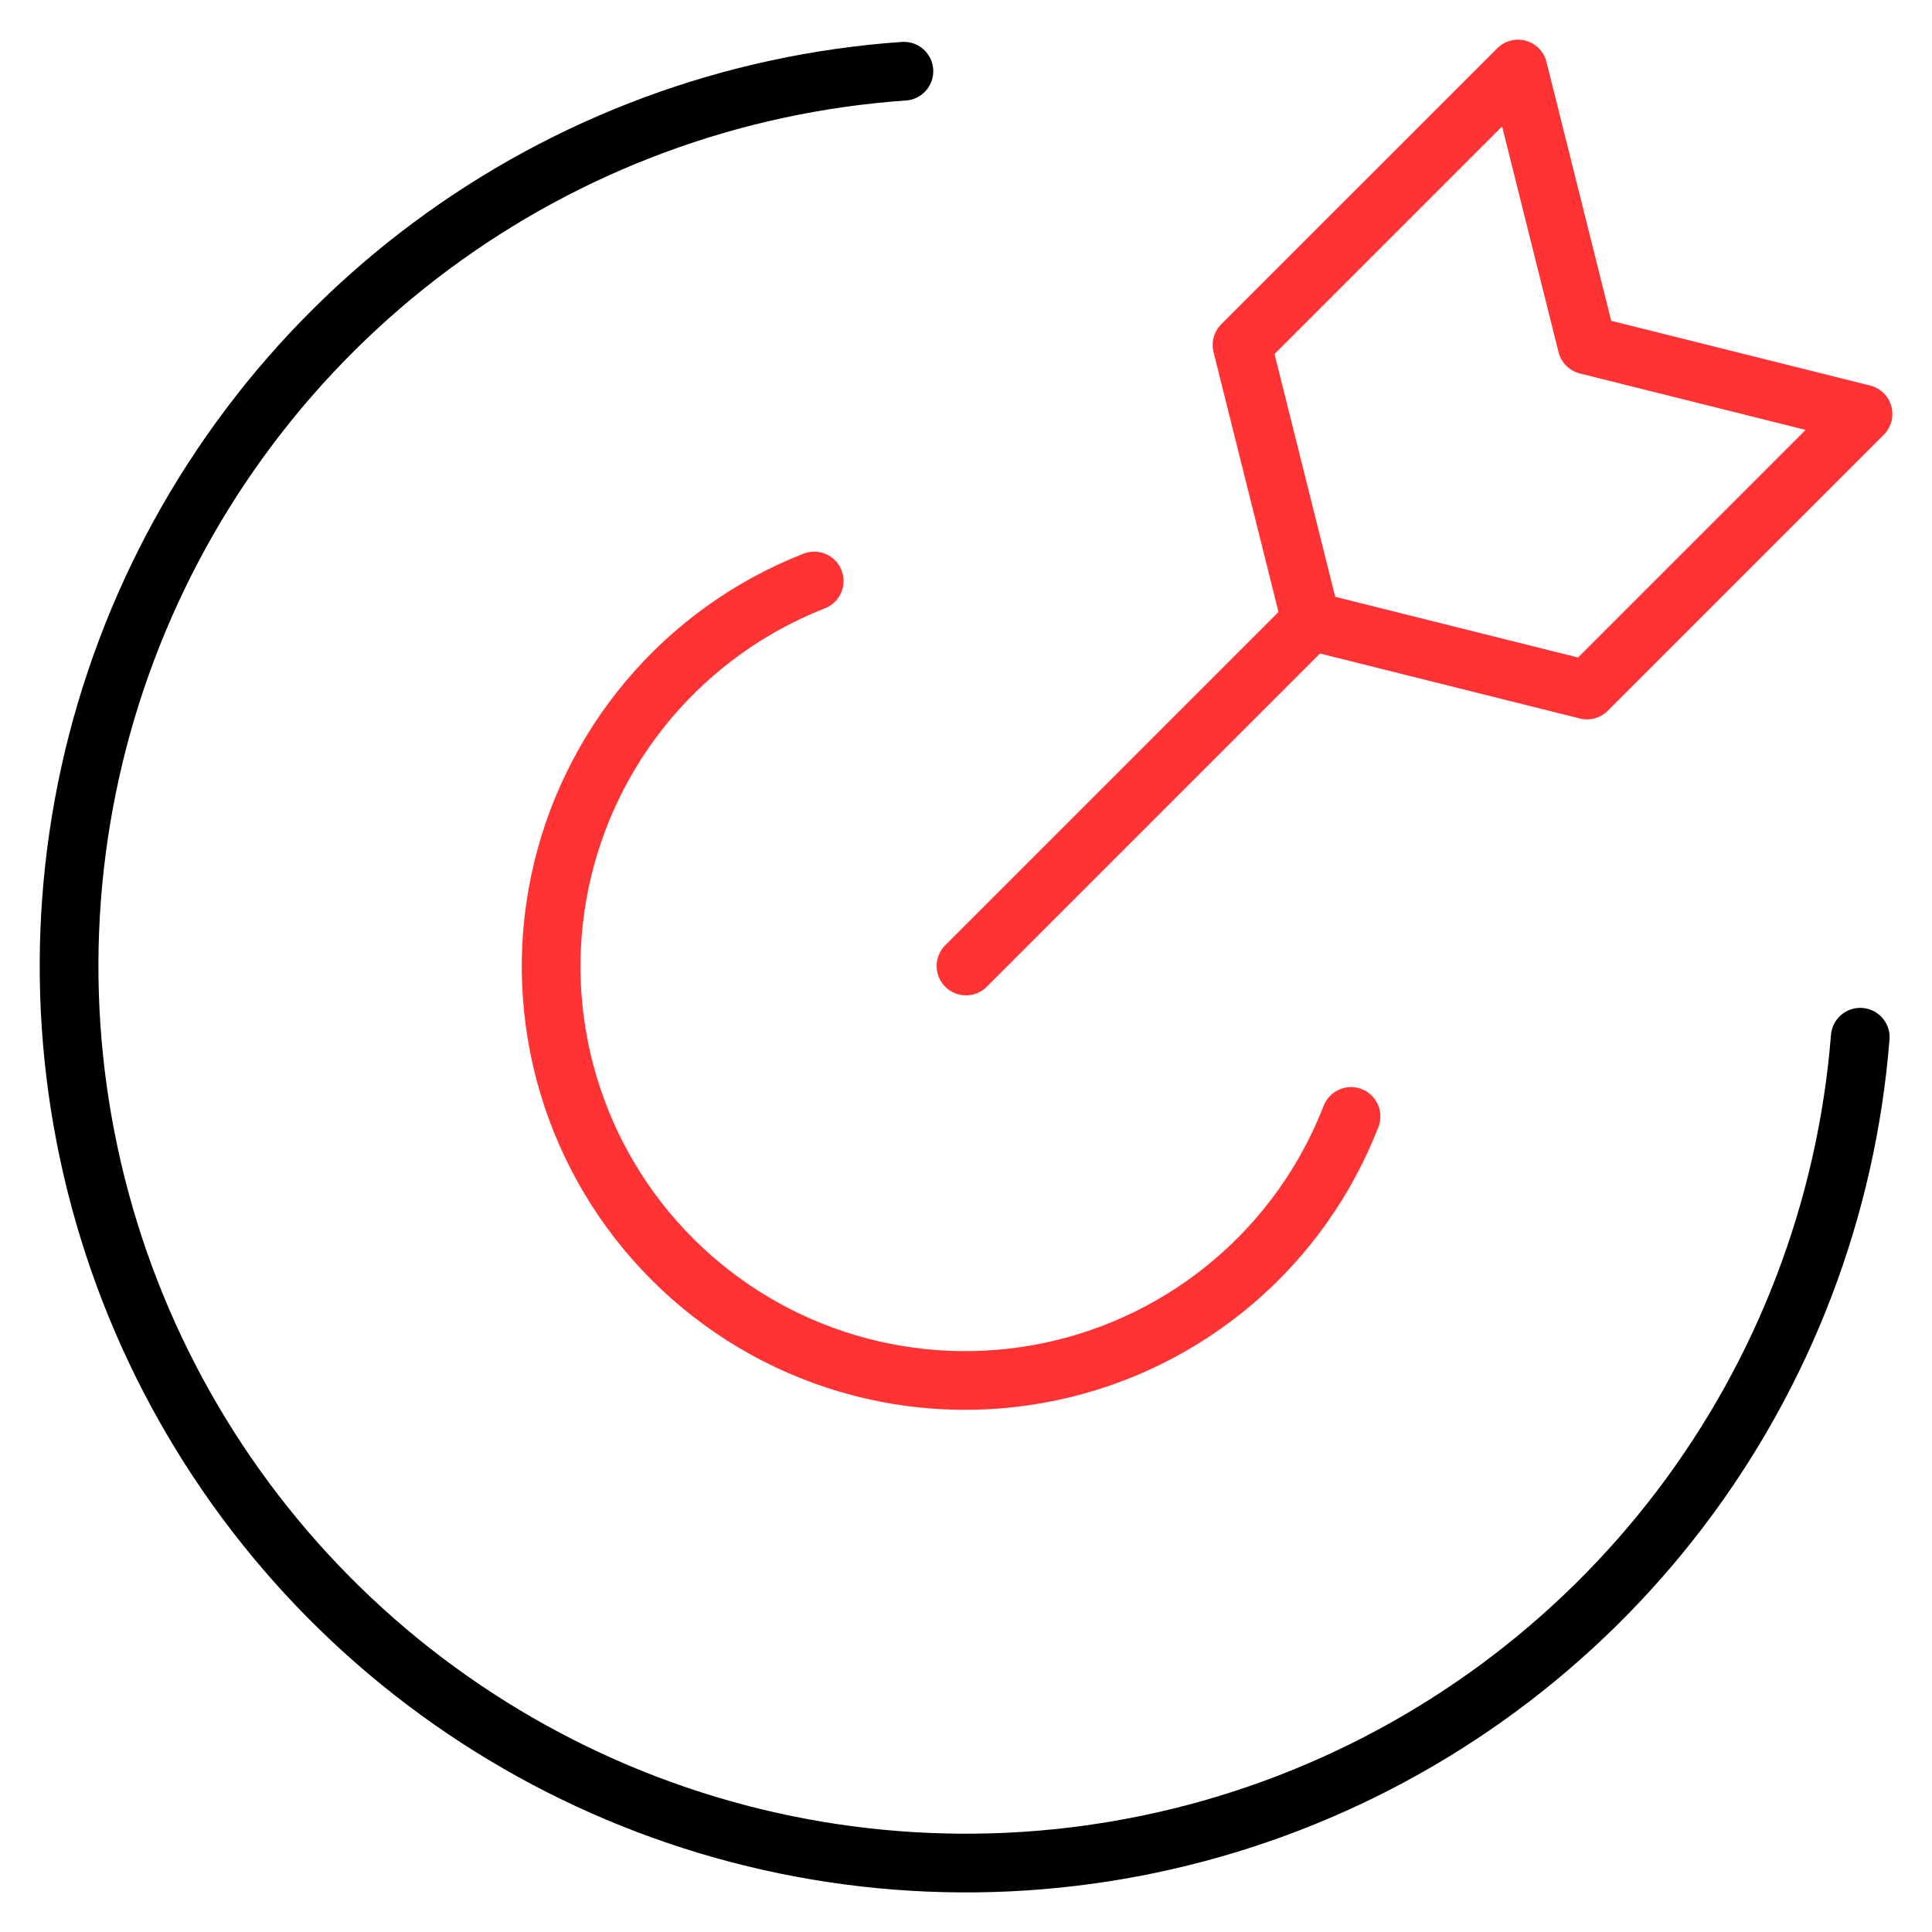 <svg width="72" height="72" viewBox="0 0 72 72" fill="none" xmlns="http://www.w3.org/2000/svg">
<path d="M69.326 38.654C68.818 45.034 66.49 51.134 62.617 56.229C58.745 61.325 53.491 65.201 47.48 67.399C41.469 69.596 34.954 70.022 28.708 68.626C22.463 67.229 16.749 64.069 12.246 59.521C7.744 54.973 4.641 49.228 3.308 42.968C1.974 36.709 2.465 30.198 4.723 24.21C6.981 18.221 10.91 13.007 16.044 9.186C21.178 5.365 27.301 3.098 33.686 2.654" stroke="black" stroke-width="2.188" stroke-linecap="round" stroke-linejoin="round"/>
<path d="M50.349 41.606C49.42 43.996 47.91 46.118 45.956 47.778C44.001 49.438 41.663 50.585 39.154 51.114C36.645 51.644 34.044 51.54 31.585 50.812C29.126 50.083 26.887 48.753 25.072 46.942C23.256 45.131 21.921 42.896 21.186 40.439C20.451 37.982 20.34 35.381 20.863 32.871C21.387 30.36 22.527 28.02 24.183 26.061C25.838 24.102 27.955 22.587 30.343 21.652M36 36L48.857 23.143M48.857 23.143L59.143 25.715L69.429 15.429L59.143 12.857L56.572 2.572L46.286 12.857L48.857 23.143Z" stroke="#FF3333" stroke-width="2.188" stroke-linecap="round" stroke-linejoin="round"/>
</svg>
